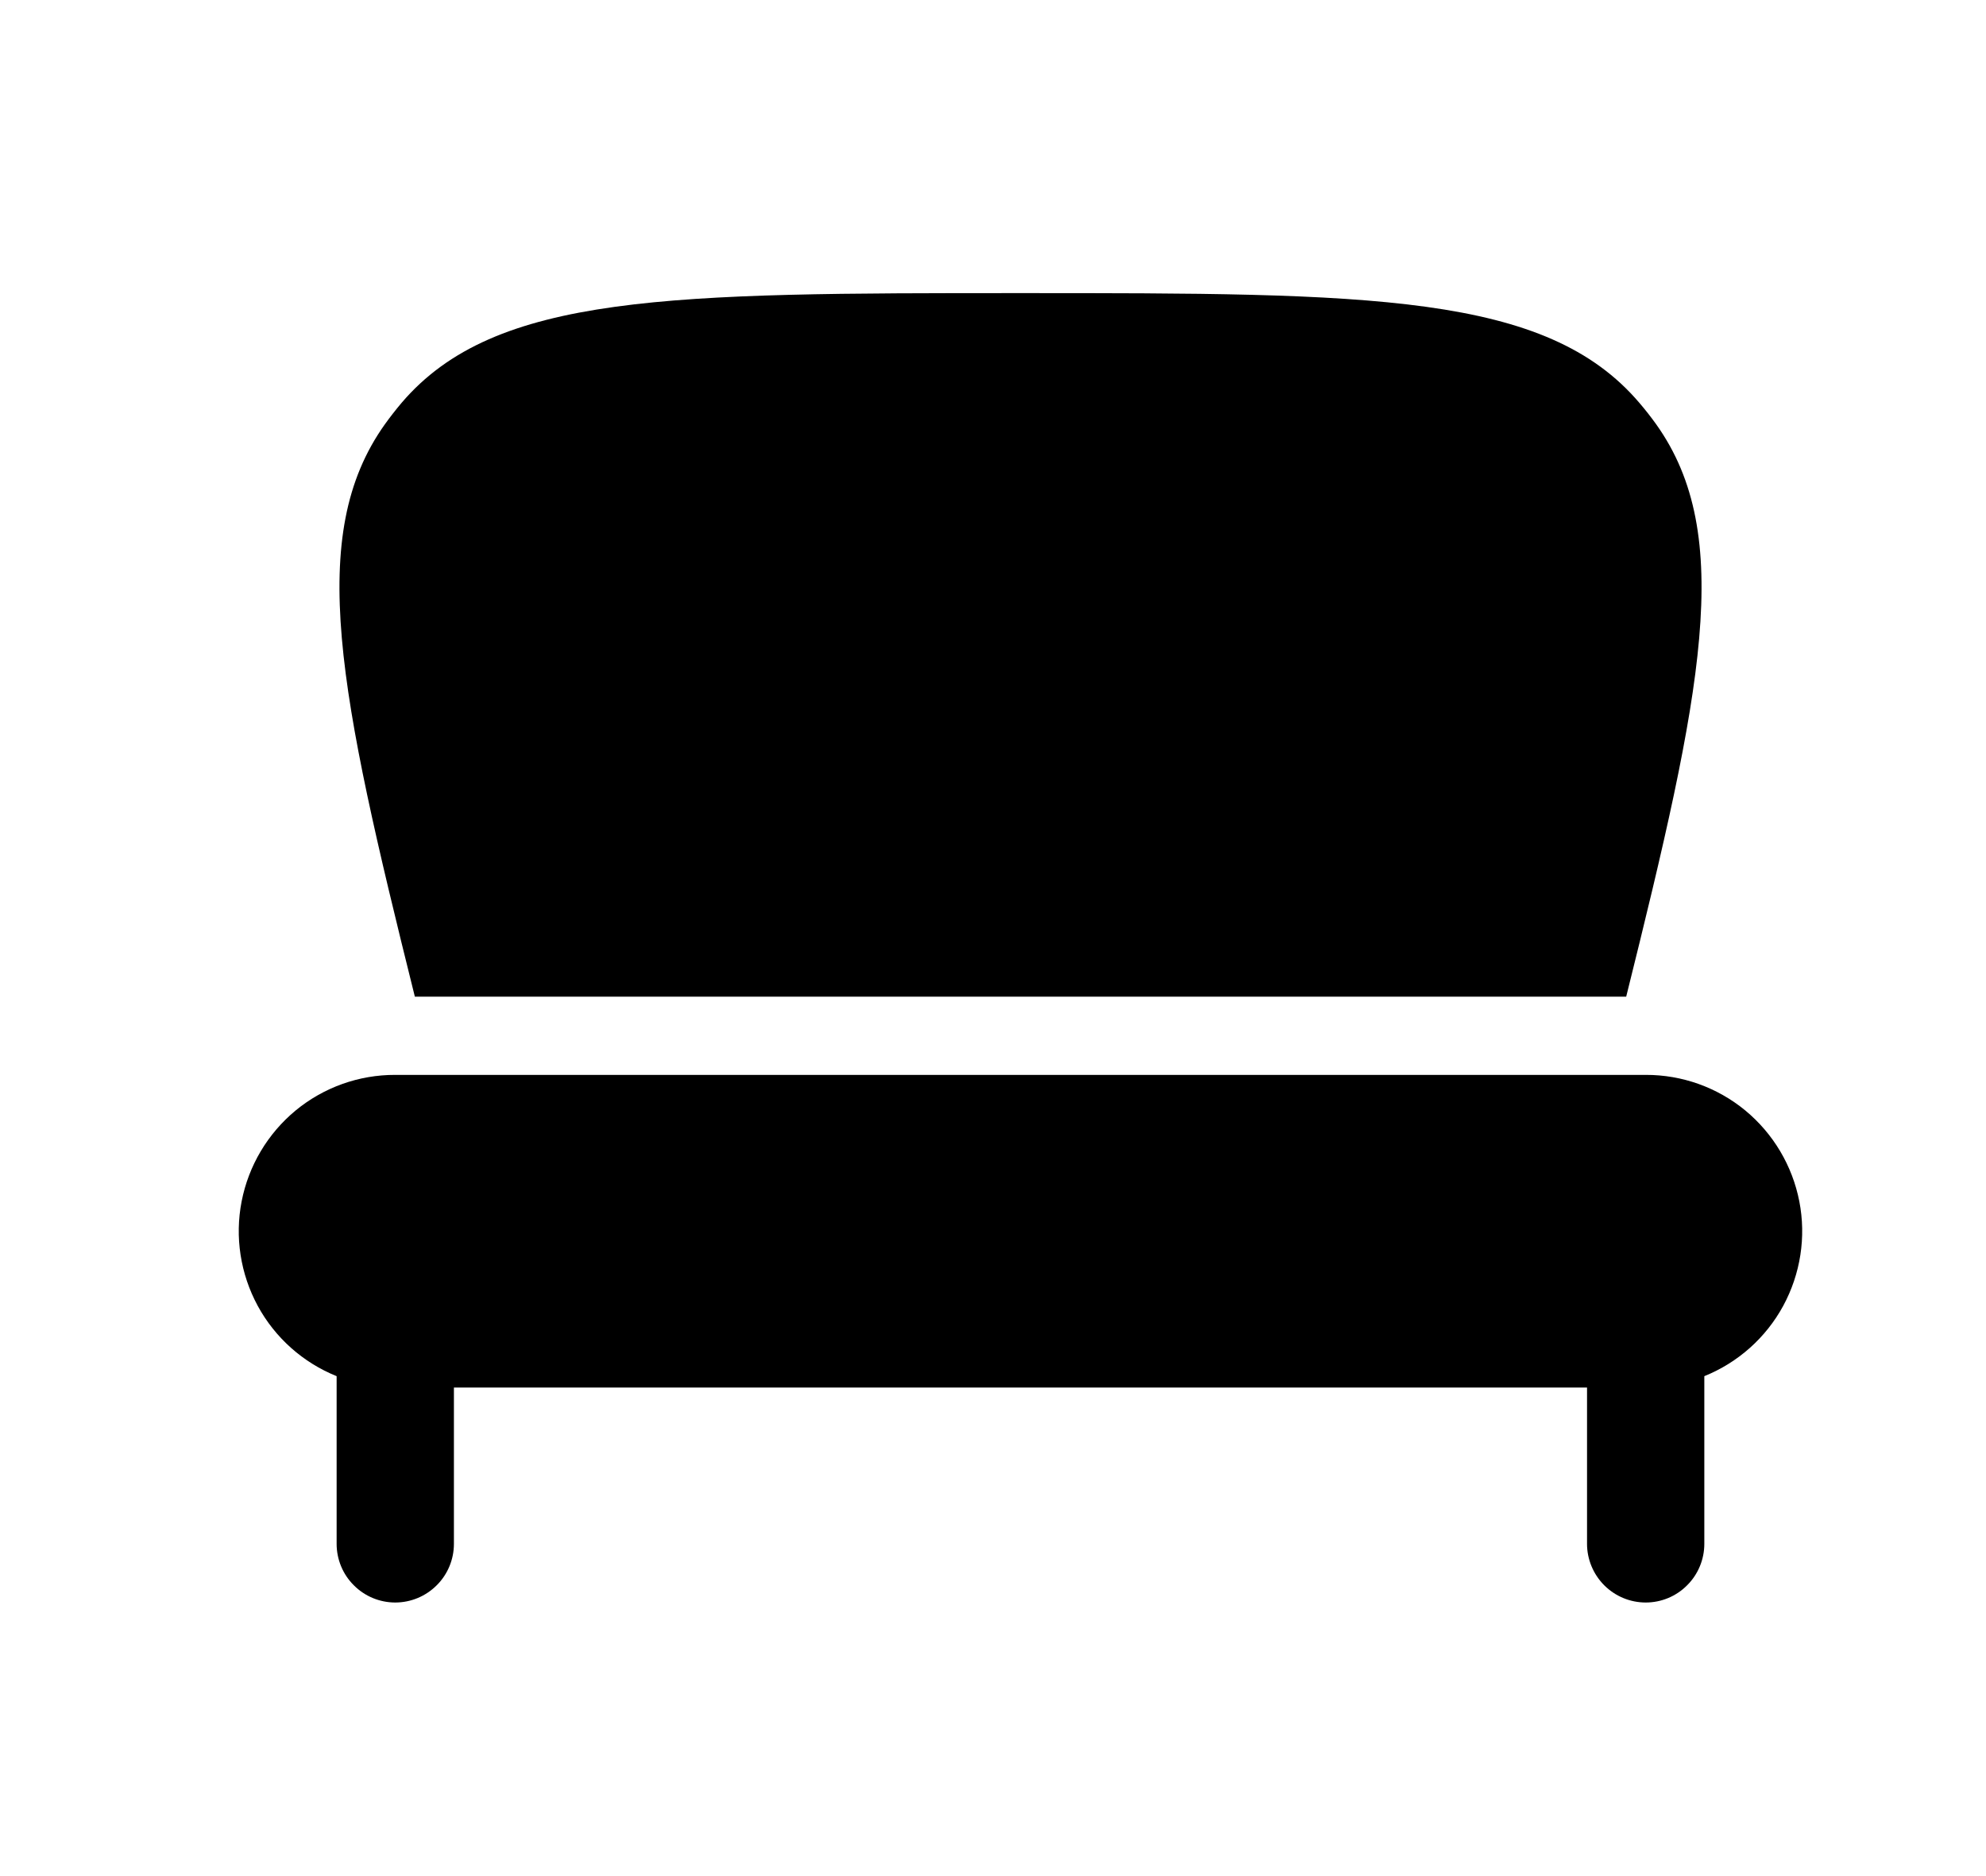 <svg width="18" height="17" viewBox="0 0 18 17" fill="none" xmlns="http://www.w3.org/2000/svg">
<path d="M14.739 9.031C15.424 6.28 15.727 4.85 15.011 3.845C14.963 3.778 14.912 3.713 14.858 3.65C14.011 2.656 12.423 2.656 9.249 2.656C6.076 2.656 4.489 2.656 3.64 3.65C3.587 3.713 3.536 3.778 3.488 3.845C2.771 4.851 3.075 6.28 3.76 9.031H14.739ZM4.114 12.573V13.99C4.114 14.13 4.058 14.266 3.958 14.365C3.858 14.465 3.723 14.521 3.582 14.521C3.442 14.521 3.306 14.465 3.207 14.365C3.107 14.266 3.051 14.13 3.051 13.99V12.47C2.746 12.347 2.493 12.122 2.336 11.833C2.179 11.543 2.127 11.209 2.19 10.886C2.253 10.563 2.426 10.272 2.68 10.062C2.934 9.853 3.253 9.739 3.582 9.74H14.916C15.245 9.739 15.564 9.853 15.818 10.062C16.072 10.272 16.245 10.563 16.308 10.886C16.371 11.209 16.319 11.543 16.162 11.833C16.005 12.122 15.752 12.347 15.447 12.47V13.99C15.447 14.13 15.391 14.266 15.291 14.365C15.192 14.465 15.057 14.521 14.916 14.521C14.775 14.521 14.64 14.465 14.54 14.365C14.441 14.266 14.384 14.13 14.384 13.99V12.573H4.114Z" fill="black"/>
</svg>
